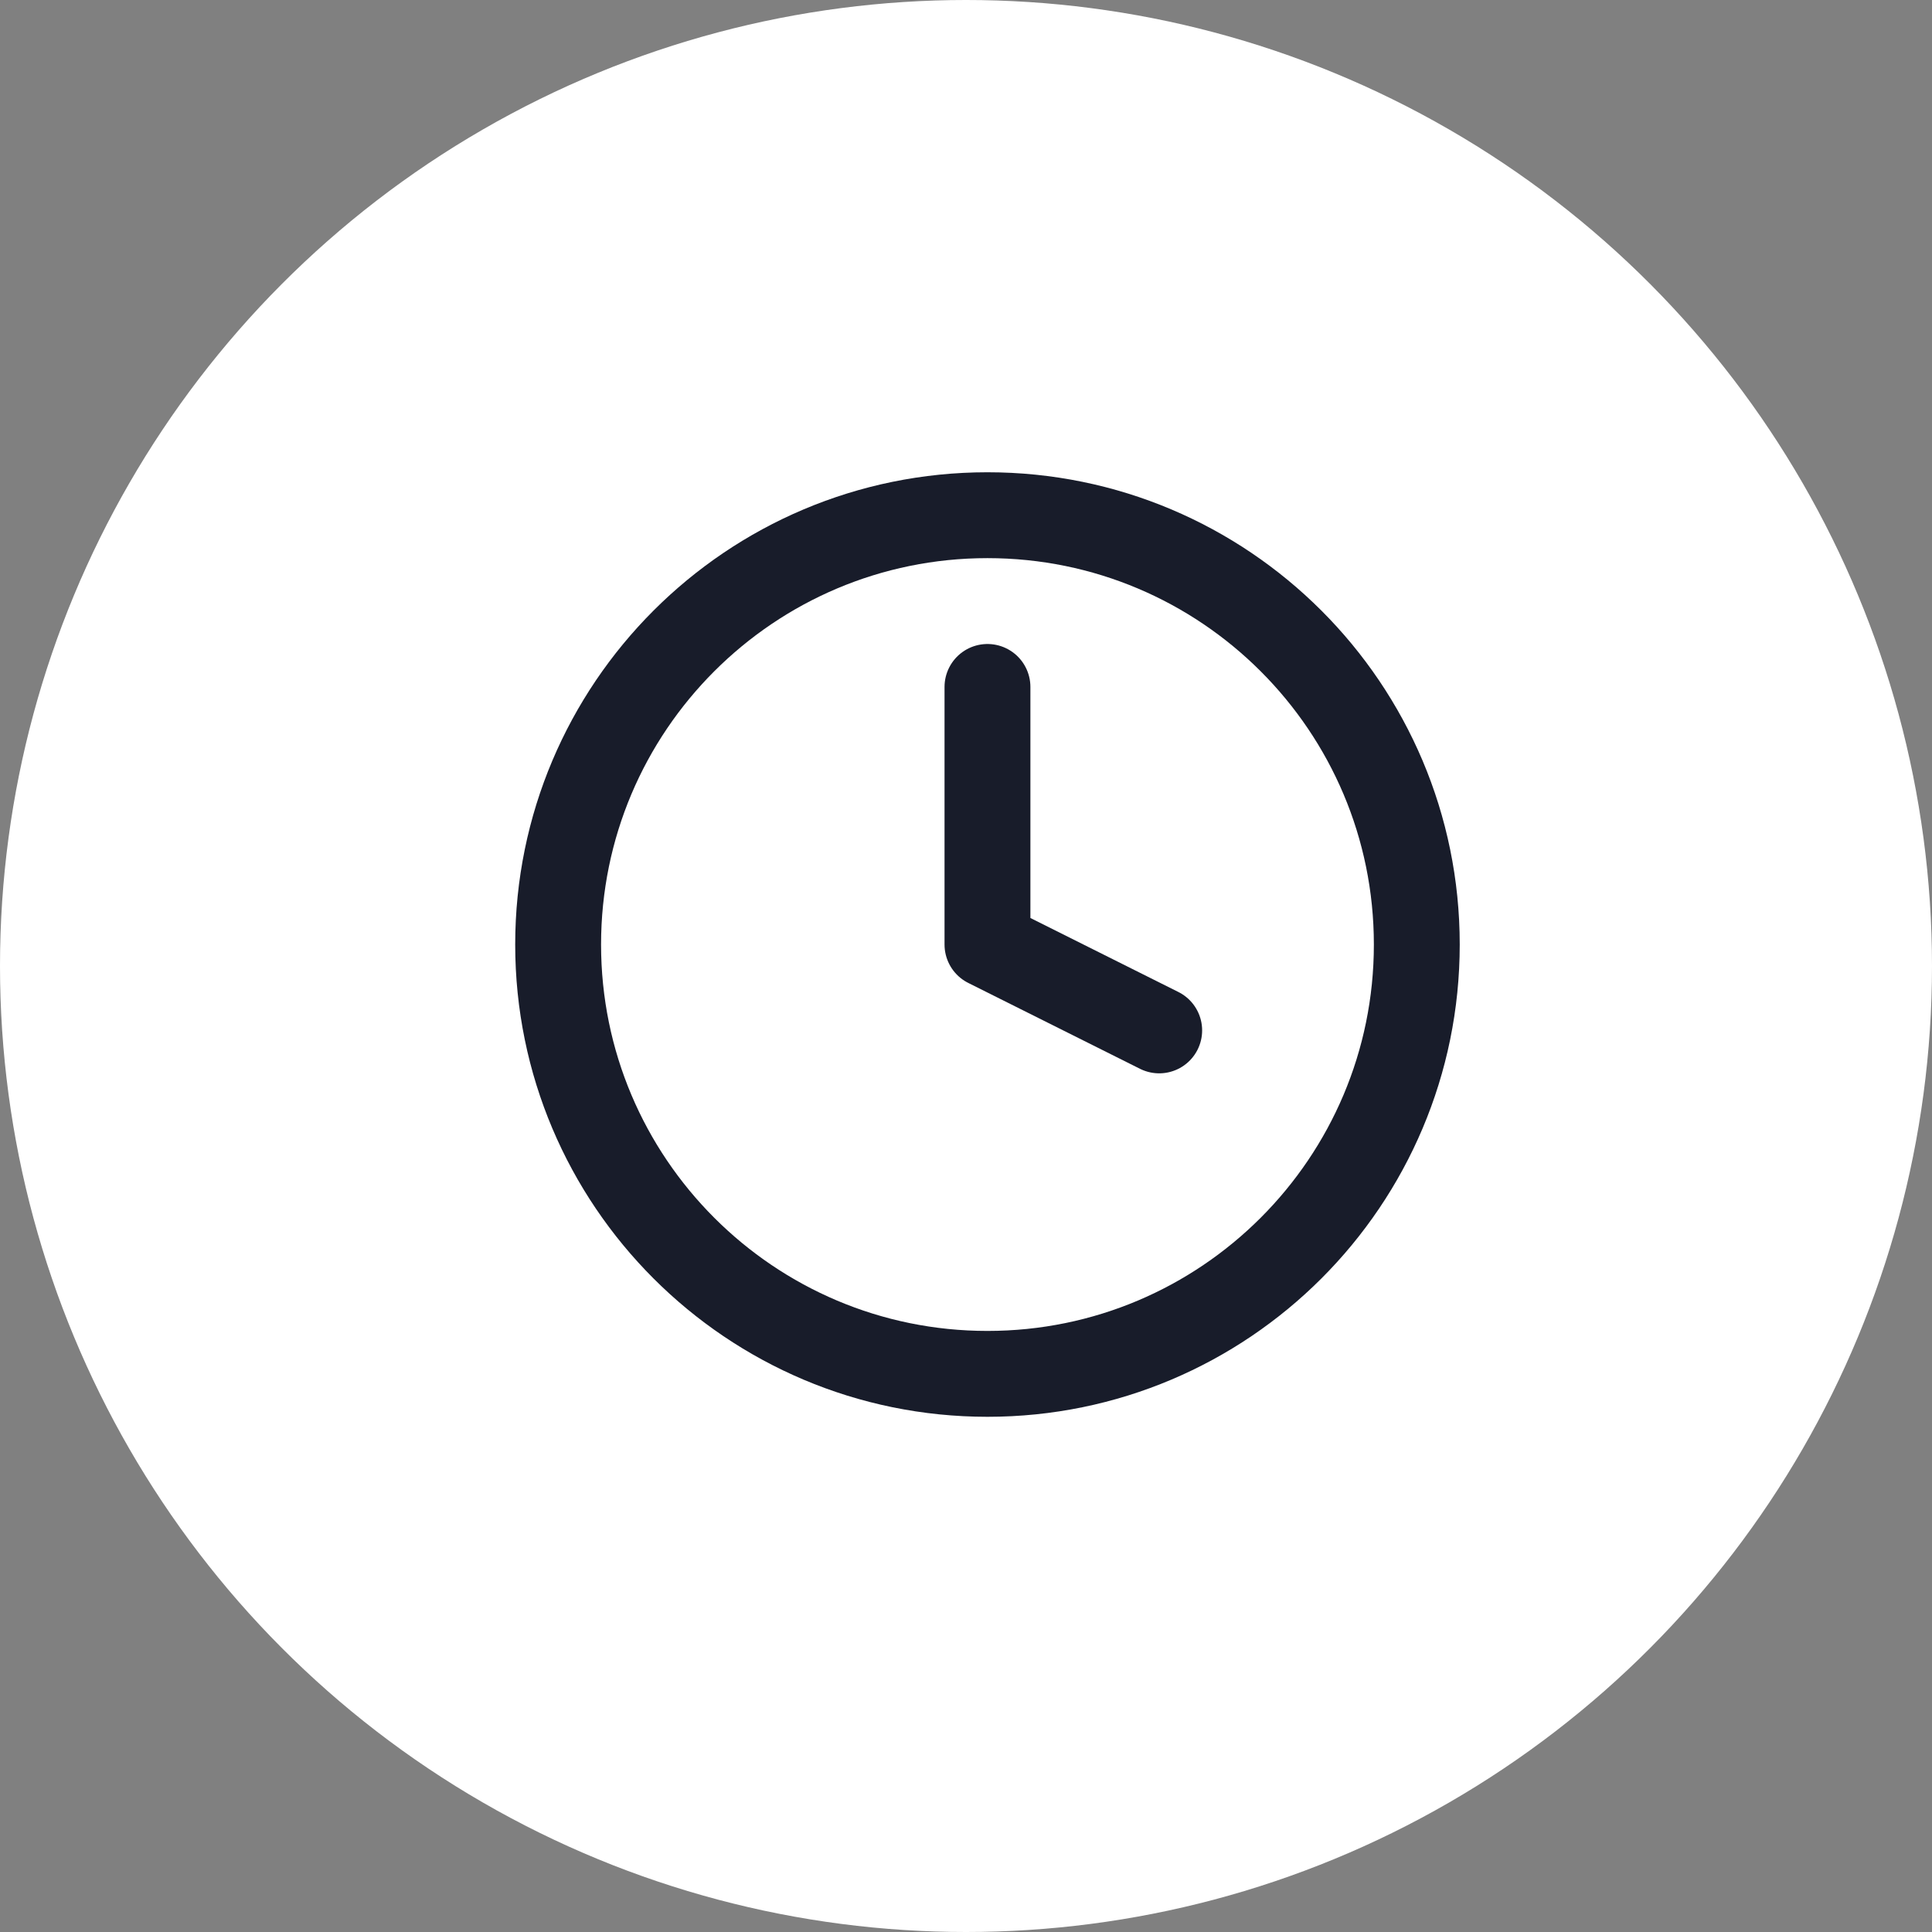<svg width="45" height="45" viewBox="0 0 45 45" fill="none" xmlns="http://www.w3.org/2000/svg">
<rect x="0" y="0" width="45" height="45" fill="#808080" stroke="none"/>
<circle cx="22.5" cy="22.5" r="22.5" fill="white"/>
<path d="M23 32C28.523 32 33 27.523 33 22C33 16.477 28.523 12 23 12C17.477 12 13 16.477 13 22C13 27.523 17.477 32 23 32Z" stroke="#181C2A" stroke-width="2" stroke-linecap="round" stroke-linejoin="round"/>
<path d="M23 16V22L27 24" stroke="#181C2A" stroke-width="2" stroke-linecap="round" stroke-linejoin="round"/>
</svg>

